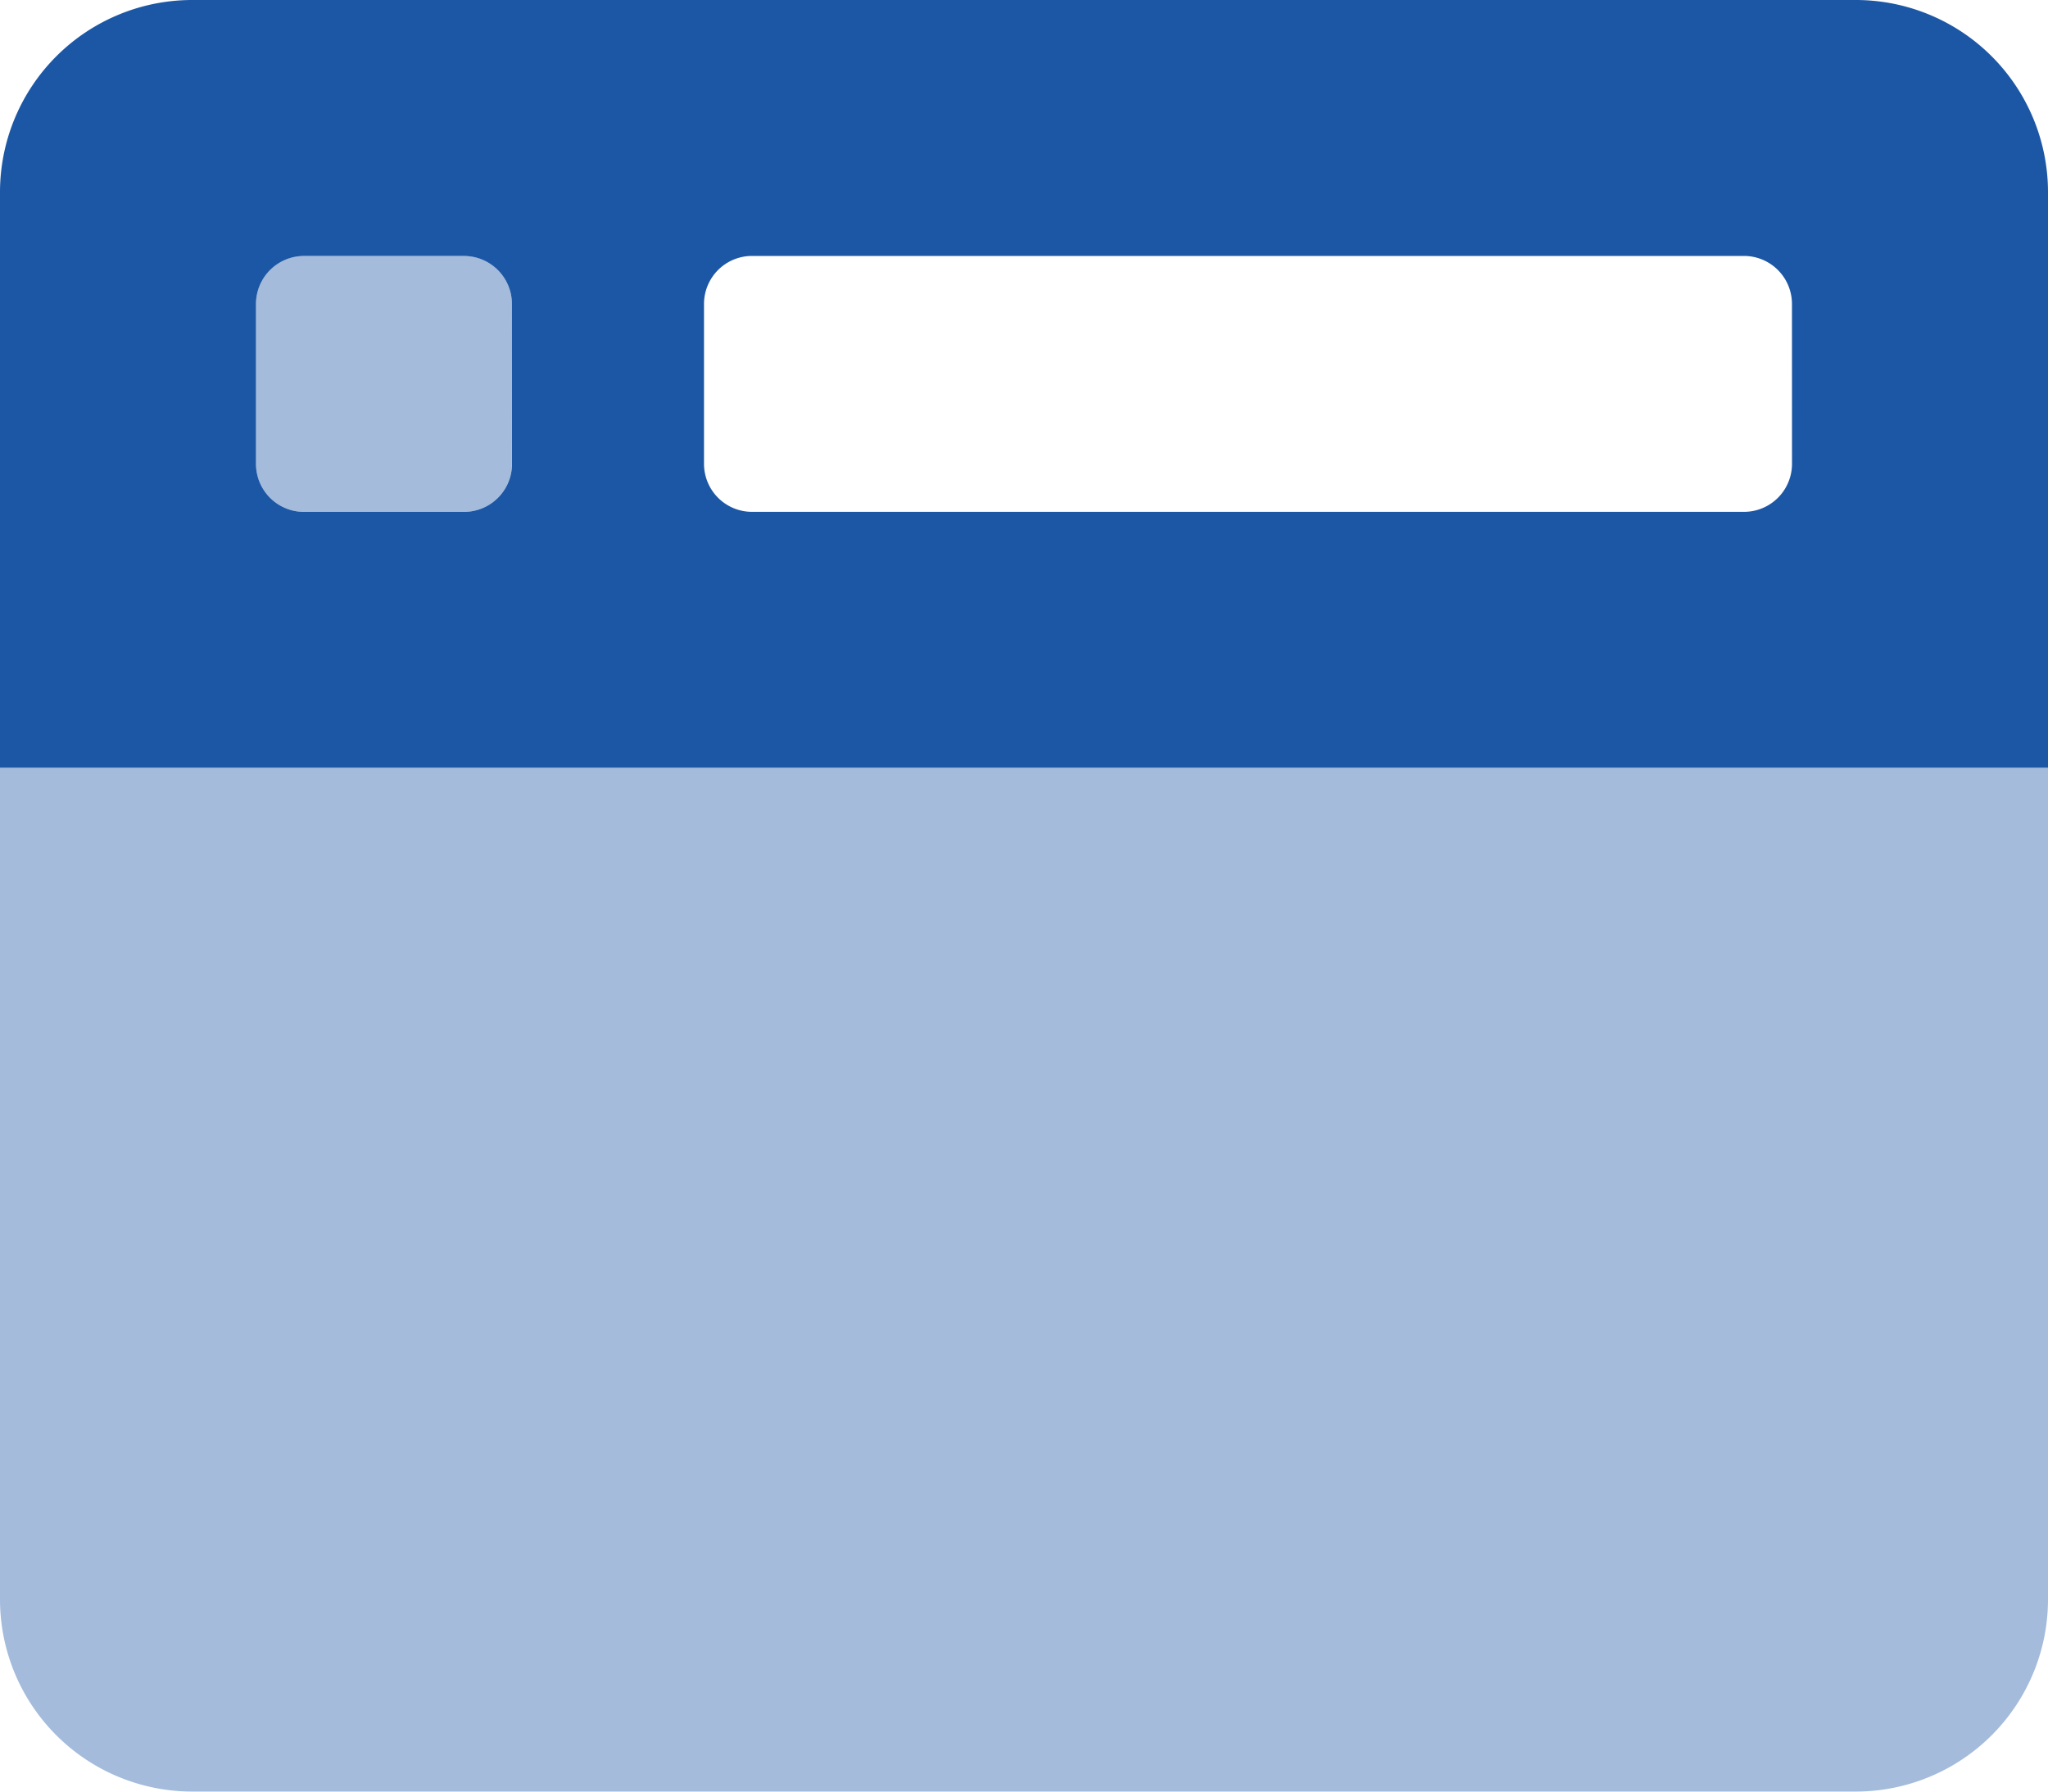 <svg xmlns="http://www.w3.org/2000/svg" width="49" height="42.875" viewBox="0 0 49 42.875">
  <g id="developpement_site_internet" transform="translate(0 -3.188)">
    <path id="_" data-name="" d="M44.406-39.812H4.594A4.6,4.6,0,0,0,0-35.219v13.781H49V-35.219A4.6,4.6,0,0,0,44.406-39.812ZM12.25-28.711A1.149,1.149,0,0,1,11.1-27.562H7.273a1.149,1.149,0,0,1-1.148-1.148v-3.828a1.149,1.149,0,0,1,1.148-1.148H11.1a1.149,1.149,0,0,1,1.148,1.148Zm30.625,0a1.149,1.149,0,0,1-1.148,1.148H17.992a1.149,1.149,0,0,1-1.148-1.148v-3.828a1.149,1.149,0,0,1,1.148-1.148H41.726a1.149,1.149,0,0,1,1.148,1.148Z" transform="translate(0 43)" fill="#1c57a5"/>
    <path id="_2" data-name="􏍾" d="M7.273-27.562H11.1a1.149,1.149,0,0,0,1.148-1.148v-3.828A1.149,1.149,0,0,0,11.1-33.687H7.273a1.149,1.149,0,0,0-1.148,1.148v3.828A1.149,1.149,0,0,0,7.273-27.562ZM0-21.437V-1.531A4.6,4.6,0,0,0,4.594,3.062H44.406A4.6,4.6,0,0,0,49-1.531V-21.437Z" transform="translate(0 43)" fill="#1c57a5" opacity="0.4"/>
  </g>
</svg>
